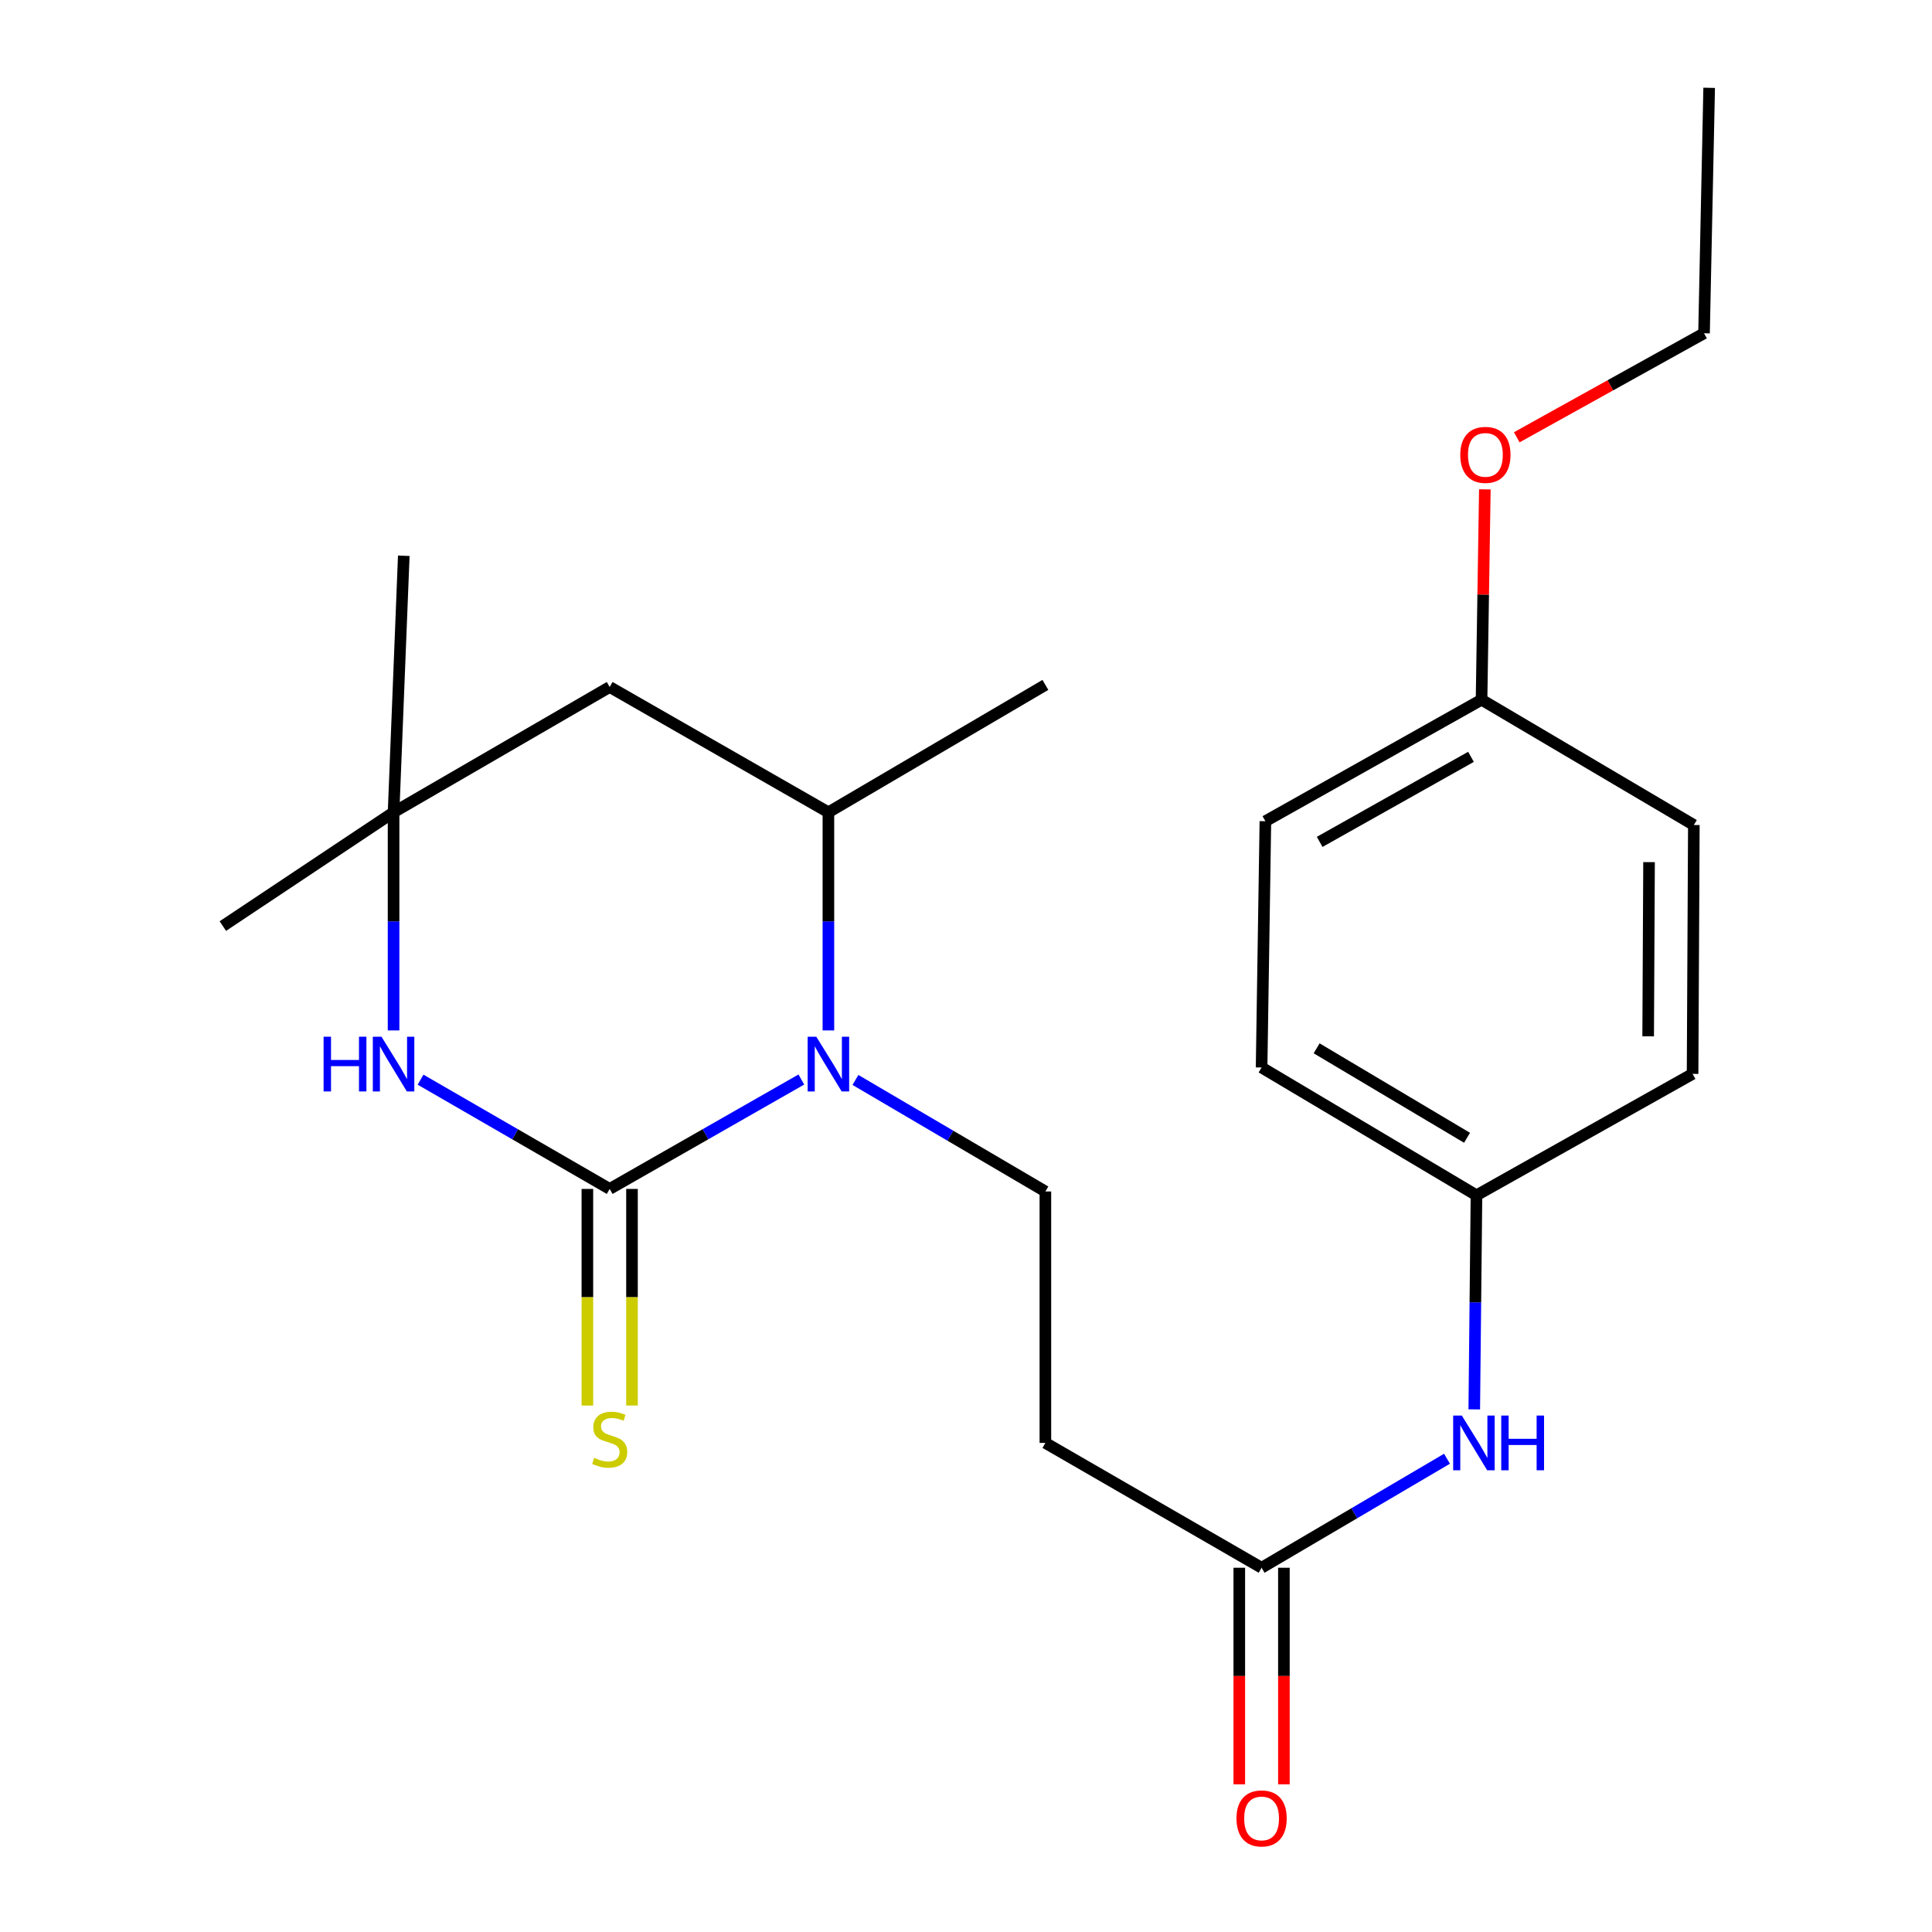 <?xml version='1.0' encoding='iso-8859-1'?>
<svg version='1.1' baseProfile='full'
              xmlns='http://www.w3.org/2000/svg'
                      xmlns:rdkit='http://www.rdkit.org/xml'
                      xmlns:xlink='http://www.w3.org/1999/xlink'
                  xml:space='preserve'
width='1000px' height='1000px' viewBox='0 0 1000 1000'>
<!-- END OF HEADER -->
<rect style='opacity:1.0;fill:#FFFFFF;stroke:none' width='1000' height='1000' x='0' y='0'> </rect>
<path class='bond-0' d='M 315.572,615.389 L 365.176,587.071' style='fill:none;fill-rule:evenodd;stroke:#000000;stroke-width:6px;stroke-linecap:butt;stroke-linejoin:miter;stroke-opacity:1' />
<path class='bond-0' d='M 365.176,587.071 L 414.78,558.753' style='fill:none;fill-rule:evenodd;stroke:#0000FF;stroke-width:6px;stroke-linecap:butt;stroke-linejoin:miter;stroke-opacity:1' />
<path class='bond-1' d='M 315.572,615.389 L 266.627,587.111' style='fill:none;fill-rule:evenodd;stroke:#000000;stroke-width:6px;stroke-linecap:butt;stroke-linejoin:miter;stroke-opacity:1' />
<path class='bond-1' d='M 266.627,587.111 L 217.682,558.833' style='fill:none;fill-rule:evenodd;stroke:#0000FF;stroke-width:6px;stroke-linecap:butt;stroke-linejoin:miter;stroke-opacity:1' />
<path class='bond-7' d='M 304.027,615.389 L 304.027,671.447' style='fill:none;fill-rule:evenodd;stroke:#000000;stroke-width:6px;stroke-linecap:butt;stroke-linejoin:miter;stroke-opacity:1' />
<path class='bond-7' d='M 304.027,671.447 L 304.027,727.505' style='fill:none;fill-rule:evenodd;stroke:#CCCC00;stroke-width:6px;stroke-linecap:butt;stroke-linejoin:miter;stroke-opacity:1' />
<path class='bond-7' d='M 327.117,615.389 L 327.117,671.447' style='fill:none;fill-rule:evenodd;stroke:#000000;stroke-width:6px;stroke-linecap:butt;stroke-linejoin:miter;stroke-opacity:1' />
<path class='bond-7' d='M 327.117,671.447 L 327.117,727.505' style='fill:none;fill-rule:evenodd;stroke:#CCCC00;stroke-width:6px;stroke-linecap:butt;stroke-linejoin:miter;stroke-opacity:1' />
<path class='bond-2' d='M 428.779,533.344 L 428.779,476.893' style='fill:none;fill-rule:evenodd;stroke:#0000FF;stroke-width:6px;stroke-linecap:butt;stroke-linejoin:miter;stroke-opacity:1' />
<path class='bond-2' d='M 428.779,476.893 L 428.779,420.442' style='fill:none;fill-rule:evenodd;stroke:#000000;stroke-width:6px;stroke-linecap:butt;stroke-linejoin:miter;stroke-opacity:1' />
<path class='bond-4' d='M 442.775,558.98 L 491.932,587.845' style='fill:none;fill-rule:evenodd;stroke:#0000FF;stroke-width:6px;stroke-linecap:butt;stroke-linejoin:miter;stroke-opacity:1' />
<path class='bond-4' d='M 491.932,587.845 L 541.088,616.71' style='fill:none;fill-rule:evenodd;stroke:#000000;stroke-width:6px;stroke-linecap:butt;stroke-linejoin:miter;stroke-opacity:1' />
<path class='bond-3' d='M 203.712,533.344 L 203.712,476.893' style='fill:none;fill-rule:evenodd;stroke:#0000FF;stroke-width:6px;stroke-linecap:butt;stroke-linejoin:miter;stroke-opacity:1' />
<path class='bond-3' d='M 203.712,476.893 L 203.712,420.442' style='fill:none;fill-rule:evenodd;stroke:#000000;stroke-width:6px;stroke-linecap:butt;stroke-linejoin:miter;stroke-opacity:1' />
<path class='bond-18' d='M 428.779,420.442 L 541.088,354.506' style='fill:none;fill-rule:evenodd;stroke:#000000;stroke-width:6px;stroke-linecap:butt;stroke-linejoin:miter;stroke-opacity:1' />
<path class='bond-23' d='M 428.779,420.442 L 315.572,355.584' style='fill:none;fill-rule:evenodd;stroke:#000000;stroke-width:6px;stroke-linecap:butt;stroke-linejoin:miter;stroke-opacity:1' />
<path class='bond-5' d='M 203.712,420.442 L 315.572,355.584' style='fill:none;fill-rule:evenodd;stroke:#000000;stroke-width:6px;stroke-linecap:butt;stroke-linejoin:miter;stroke-opacity:1' />
<path class='bond-19' d='M 203.712,420.442 L 115.34,479.336' style='fill:none;fill-rule:evenodd;stroke:#000000;stroke-width:6px;stroke-linecap:butt;stroke-linejoin:miter;stroke-opacity:1' />
<path class='bond-20' d='M 203.712,420.442 L 208.997,287.66' style='fill:none;fill-rule:evenodd;stroke:#000000;stroke-width:6px;stroke-linecap:butt;stroke-linejoin:miter;stroke-opacity:1' />
<path class='bond-8' d='M 541.088,616.71 L 541.088,746.85' style='fill:none;fill-rule:evenodd;stroke:#000000;stroke-width:6px;stroke-linecap:butt;stroke-linejoin:miter;stroke-opacity:1' />
<path class='bond-6' d='M 652.999,811.465 L 541.088,746.85' style='fill:none;fill-rule:evenodd;stroke:#000000;stroke-width:6px;stroke-linecap:butt;stroke-linejoin:miter;stroke-opacity:1' />
<path class='bond-9' d='M 652.999,811.465 L 700.984,783.252' style='fill:none;fill-rule:evenodd;stroke:#000000;stroke-width:6px;stroke-linecap:butt;stroke-linejoin:miter;stroke-opacity:1' />
<path class='bond-9' d='M 700.984,783.252 L 748.97,755.039' style='fill:none;fill-rule:evenodd;stroke:#0000FF;stroke-width:6px;stroke-linecap:butt;stroke-linejoin:miter;stroke-opacity:1' />
<path class='bond-10' d='M 641.454,811.465 L 641.454,867.517' style='fill:none;fill-rule:evenodd;stroke:#000000;stroke-width:6px;stroke-linecap:butt;stroke-linejoin:miter;stroke-opacity:1' />
<path class='bond-10' d='M 641.454,867.517 L 641.454,923.569' style='fill:none;fill-rule:evenodd;stroke:#FF0000;stroke-width:6px;stroke-linecap:butt;stroke-linejoin:miter;stroke-opacity:1' />
<path class='bond-10' d='M 664.545,811.465 L 664.545,867.517' style='fill:none;fill-rule:evenodd;stroke:#000000;stroke-width:6px;stroke-linecap:butt;stroke-linejoin:miter;stroke-opacity:1' />
<path class='bond-10' d='M 664.545,867.517 L 664.545,923.569' style='fill:none;fill-rule:evenodd;stroke:#FF0000;stroke-width:6px;stroke-linecap:butt;stroke-linejoin:miter;stroke-opacity:1' />
<path class='bond-11' d='M 763.076,729.486 L 763.647,674.086' style='fill:none;fill-rule:evenodd;stroke:#0000FF;stroke-width:6px;stroke-linecap:butt;stroke-linejoin:miter;stroke-opacity:1' />
<path class='bond-11' d='M 763.647,674.086 L 764.218,618.686' style='fill:none;fill-rule:evenodd;stroke:#000000;stroke-width:6px;stroke-linecap:butt;stroke-linejoin:miter;stroke-opacity:1' />
<path class='bond-13' d='M 764.218,618.686 L 876.078,555.842' style='fill:none;fill-rule:evenodd;stroke:#000000;stroke-width:6px;stroke-linecap:butt;stroke-linejoin:miter;stroke-opacity:1' />
<path class='bond-14' d='M 764.218,618.686 L 652.999,552.532' style='fill:none;fill-rule:evenodd;stroke:#000000;stroke-width:6px;stroke-linecap:butt;stroke-linejoin:miter;stroke-opacity:1' />
<path class='bond-14' d='M 759.339,588.918 L 681.486,542.61' style='fill:none;fill-rule:evenodd;stroke:#000000;stroke-width:6px;stroke-linecap:butt;stroke-linejoin:miter;stroke-opacity:1' />
<path class='bond-12' d='M 766.848,362.178 L 654.962,425.06' style='fill:none;fill-rule:evenodd;stroke:#000000;stroke-width:6px;stroke-linecap:butt;stroke-linejoin:miter;stroke-opacity:1' />
<path class='bond-12' d='M 761.378,391.739 L 683.058,435.757' style='fill:none;fill-rule:evenodd;stroke:#000000;stroke-width:6px;stroke-linecap:butt;stroke-linejoin:miter;stroke-opacity:1' />
<path class='bond-17' d='M 766.848,362.178 L 767.701,307.734' style='fill:none;fill-rule:evenodd;stroke:#000000;stroke-width:6px;stroke-linecap:butt;stroke-linejoin:miter;stroke-opacity:1' />
<path class='bond-17' d='M 767.701,307.734 L 768.555,253.291' style='fill:none;fill-rule:evenodd;stroke:#FF0000;stroke-width:6px;stroke-linecap:butt;stroke-linejoin:miter;stroke-opacity:1' />
<path class='bond-24' d='M 766.848,362.178 L 876.732,427.036' style='fill:none;fill-rule:evenodd;stroke:#000000;stroke-width:6px;stroke-linecap:butt;stroke-linejoin:miter;stroke-opacity:1' />
<path class='bond-16' d='M 876.078,555.842 L 876.732,427.036' style='fill:none;fill-rule:evenodd;stroke:#000000;stroke-width:6px;stroke-linecap:butt;stroke-linejoin:miter;stroke-opacity:1' />
<path class='bond-16' d='M 853.086,536.403 L 853.544,446.239' style='fill:none;fill-rule:evenodd;stroke:#000000;stroke-width:6px;stroke-linecap:butt;stroke-linejoin:miter;stroke-opacity:1' />
<path class='bond-15' d='M 652.999,552.532 L 654.962,425.06' style='fill:none;fill-rule:evenodd;stroke:#000000;stroke-width:6px;stroke-linecap:butt;stroke-linejoin:miter;stroke-opacity:1' />
<path class='bond-21' d='M 785.072,226.342 L 833.539,199.422' style='fill:none;fill-rule:evenodd;stroke:#FF0000;stroke-width:6px;stroke-linecap:butt;stroke-linejoin:miter;stroke-opacity:1' />
<path class='bond-21' d='M 833.539,199.422 L 882.005,172.503' style='fill:none;fill-rule:evenodd;stroke:#000000;stroke-width:6px;stroke-linecap:butt;stroke-linejoin:miter;stroke-opacity:1' />
<path class='bond-22' d='M 882.005,172.503 L 884.66,45.455' style='fill:none;fill-rule:evenodd;stroke:#000000;stroke-width:6px;stroke-linecap:butt;stroke-linejoin:miter;stroke-opacity:1' />
<path  class='atom-1' d='M 422.519 536.602
L 431.799 551.602
Q 432.719 553.082, 434.199 555.762
Q 435.679 558.442, 435.759 558.602
L 435.759 536.602
L 439.519 536.602
L 439.519 564.922
L 435.639 564.922
L 425.679 548.522
Q 424.519 546.602, 423.279 544.402
Q 422.079 542.202, 421.719 541.522
L 421.719 564.922
L 418.039 564.922
L 418.039 536.602
L 422.519 536.602
' fill='#0000FF'/>
<path  class='atom-2' d='M 167.492 536.602
L 171.332 536.602
L 171.332 548.642
L 185.812 548.642
L 185.812 536.602
L 189.652 536.602
L 189.652 564.922
L 185.812 564.922
L 185.812 551.842
L 171.332 551.842
L 171.332 564.922
L 167.492 564.922
L 167.492 536.602
' fill='#0000FF'/>
<path  class='atom-2' d='M 197.452 536.602
L 206.732 551.602
Q 207.652 553.082, 209.132 555.762
Q 210.612 558.442, 210.692 558.602
L 210.692 536.602
L 214.452 536.602
L 214.452 564.922
L 210.572 564.922
L 200.612 548.522
Q 199.452 546.602, 198.212 544.402
Q 197.012 542.202, 196.652 541.522
L 196.652 564.922
L 192.972 564.922
L 192.972 536.602
L 197.452 536.602
' fill='#0000FF'/>
<path  class='atom-8' d='M 307.572 754.582
Q 307.892 754.702, 309.212 755.262
Q 310.532 755.822, 311.972 756.182
Q 313.452 756.502, 314.892 756.502
Q 317.572 756.502, 319.132 755.222
Q 320.692 753.902, 320.692 751.622
Q 320.692 750.062, 319.892 749.102
Q 319.132 748.142, 317.932 747.622
Q 316.732 747.102, 314.732 746.502
Q 312.212 745.742, 310.692 745.022
Q 309.212 744.302, 308.132 742.782
Q 307.092 741.262, 307.092 738.702
Q 307.092 735.142, 309.492 732.942
Q 311.932 730.742, 316.732 730.742
Q 320.012 730.742, 323.732 732.302
L 322.812 735.382
Q 319.412 733.982, 316.852 733.982
Q 314.092 733.982, 312.572 735.142
Q 311.052 736.262, 311.092 738.222
Q 311.092 739.742, 311.852 740.662
Q 312.652 741.582, 313.772 742.102
Q 314.932 742.622, 316.852 743.222
Q 319.412 744.022, 320.932 744.822
Q 322.452 745.622, 323.532 747.262
Q 324.652 748.862, 324.652 751.622
Q 324.652 755.542, 322.012 757.662
Q 319.412 759.742, 315.052 759.742
Q 312.532 759.742, 310.612 759.182
Q 308.732 758.662, 306.492 757.742
L 307.572 754.582
' fill='#CCCC00'/>
<path  class='atom-10' d='M 756.637 732.69
L 765.917 747.69
Q 766.837 749.17, 768.317 751.85
Q 769.797 754.53, 769.877 754.69
L 769.877 732.69
L 773.637 732.69
L 773.637 761.01
L 769.757 761.01
L 759.797 744.61
Q 758.637 742.69, 757.397 740.49
Q 756.197 738.29, 755.837 737.61
L 755.837 761.01
L 752.157 761.01
L 752.157 732.69
L 756.637 732.69
' fill='#0000FF'/>
<path  class='atom-10' d='M 777.037 732.69
L 780.877 732.69
L 780.877 744.73
L 795.357 744.73
L 795.357 732.69
L 799.197 732.69
L 799.197 761.01
L 795.357 761.01
L 795.357 747.93
L 780.877 747.93
L 780.877 761.01
L 777.037 761.01
L 777.037 732.69
' fill='#0000FF'/>
<path  class='atom-11' d='M 639.999 941.21
Q 639.999 934.41, 643.359 930.61
Q 646.719 926.81, 652.999 926.81
Q 659.279 926.81, 662.639 930.61
Q 665.999 934.41, 665.999 941.21
Q 665.999 948.09, 662.599 952.01
Q 659.199 955.89, 652.999 955.89
Q 646.759 955.89, 643.359 952.01
Q 639.999 948.13, 639.999 941.21
M 652.999 952.69
Q 657.319 952.69, 659.639 949.81
Q 661.999 946.89, 661.999 941.21
Q 661.999 935.65, 659.639 932.85
Q 657.319 930.01, 652.999 930.01
Q 648.679 930.01, 646.319 932.81
Q 643.999 935.61, 643.999 941.21
Q 643.999 946.93, 646.319 949.81
Q 648.679 952.69, 652.999 952.69
' fill='#FF0000'/>
<path  class='atom-18' d='M 755.836 235.44
Q 755.836 228.64, 759.196 224.84
Q 762.556 221.04, 768.836 221.04
Q 775.116 221.04, 778.476 224.84
Q 781.836 228.64, 781.836 235.44
Q 781.836 242.32, 778.436 246.24
Q 775.036 250.12, 768.836 250.12
Q 762.596 250.12, 759.196 246.24
Q 755.836 242.36, 755.836 235.44
M 768.836 246.92
Q 773.156 246.92, 775.476 244.04
Q 777.836 241.12, 777.836 235.44
Q 777.836 229.88, 775.476 227.08
Q 773.156 224.24, 768.836 224.24
Q 764.516 224.24, 762.156 227.04
Q 759.836 229.84, 759.836 235.44
Q 759.836 241.16, 762.156 244.04
Q 764.516 246.92, 768.836 246.92
' fill='#FF0000'/>
</svg>
